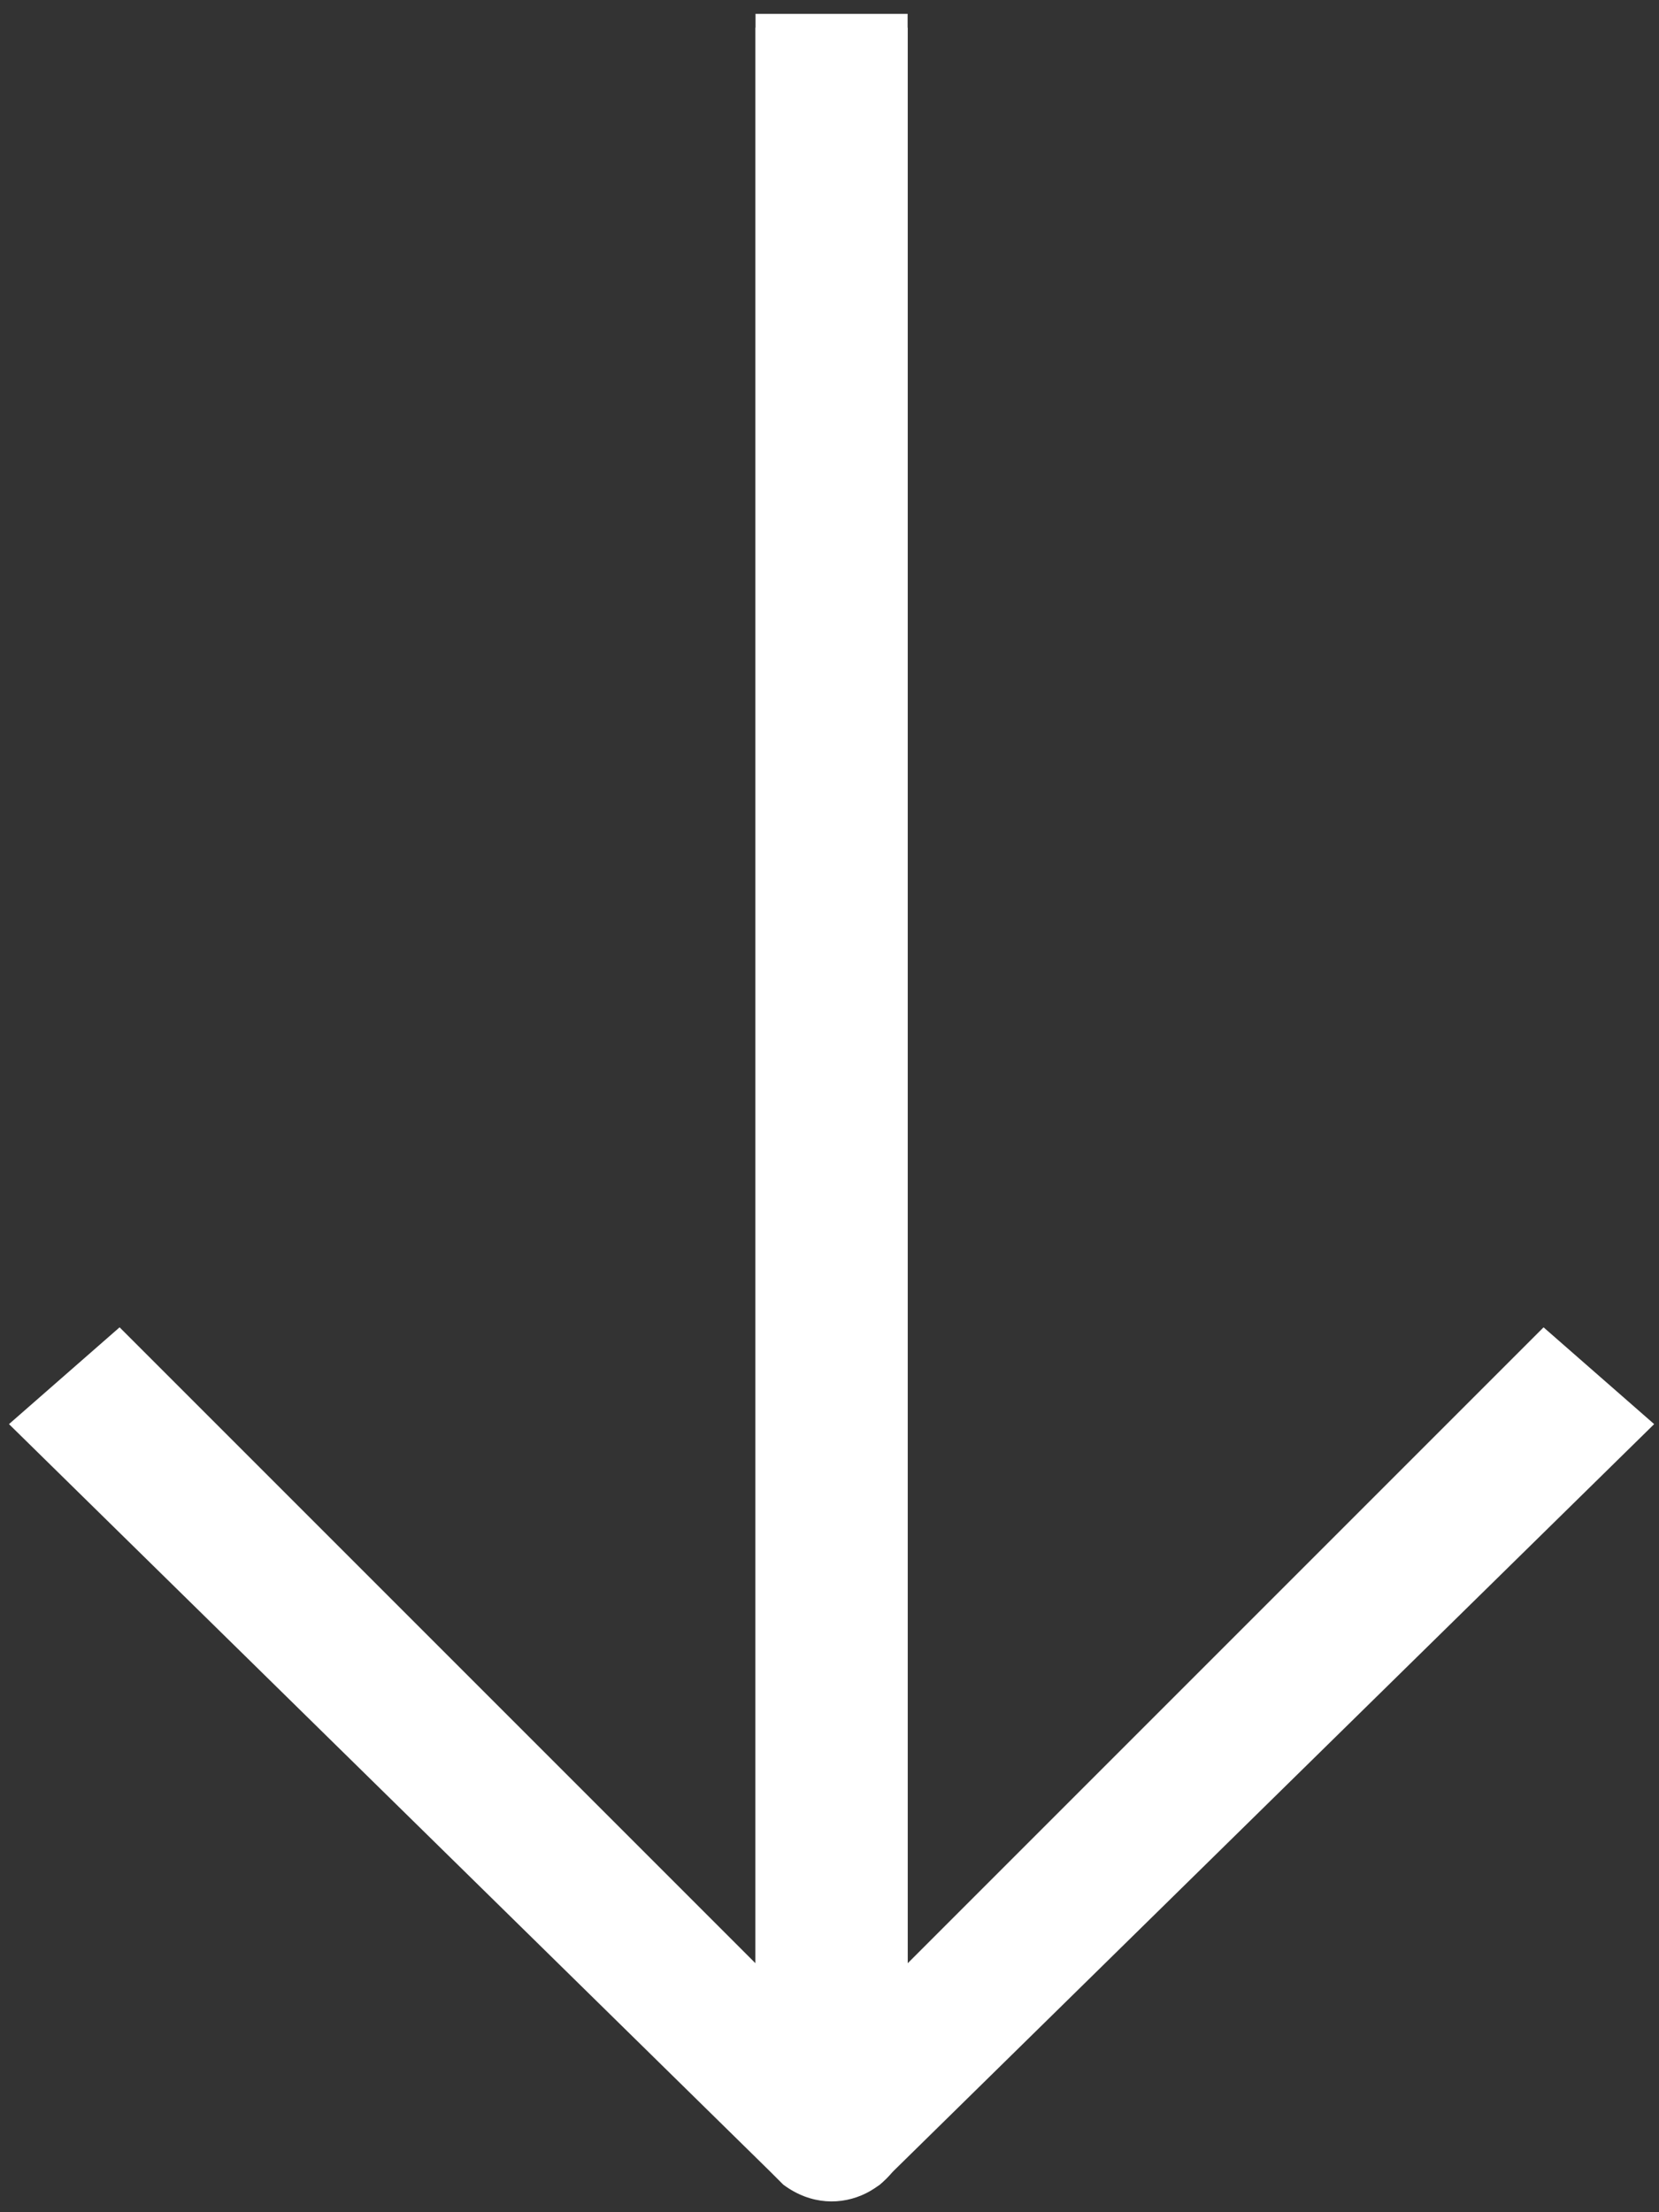 <svg version="1.1" id="Camada_1" xmlns="http://www.w3.org/2000/svg" x="0" y="0" viewBox="0 0 12 16" style="enable-background:new 0 0 12 16" xml:space="preserve"><rect x="0" y="0" width="12" height="16" fill="#333333" stroke="none"/><style>.st0{fill:#fff}</style><g id="Group-3-Copy-2" transform="translate(0 177)"><g id="Group-6" transform="translate(204.765 21)"><path id="Path-4" class="st0" d="M-198.2-197.9v15.3c0 .4-.5.7-.9.4l-.1-.1-5.5-5.4.8-.7 4.6 4.6v-14h1.1v-.1z"/><path id="Path-4_00000070082515082740056150000013345093007784849552_" class="st0" d="M-198.2-197.8v14l4.6-4.6.8.7-5.5 5.4-.1.1c-.3.2-.9 0-.9-.4v-15.3h1.1v.1z"/></g></g></svg>